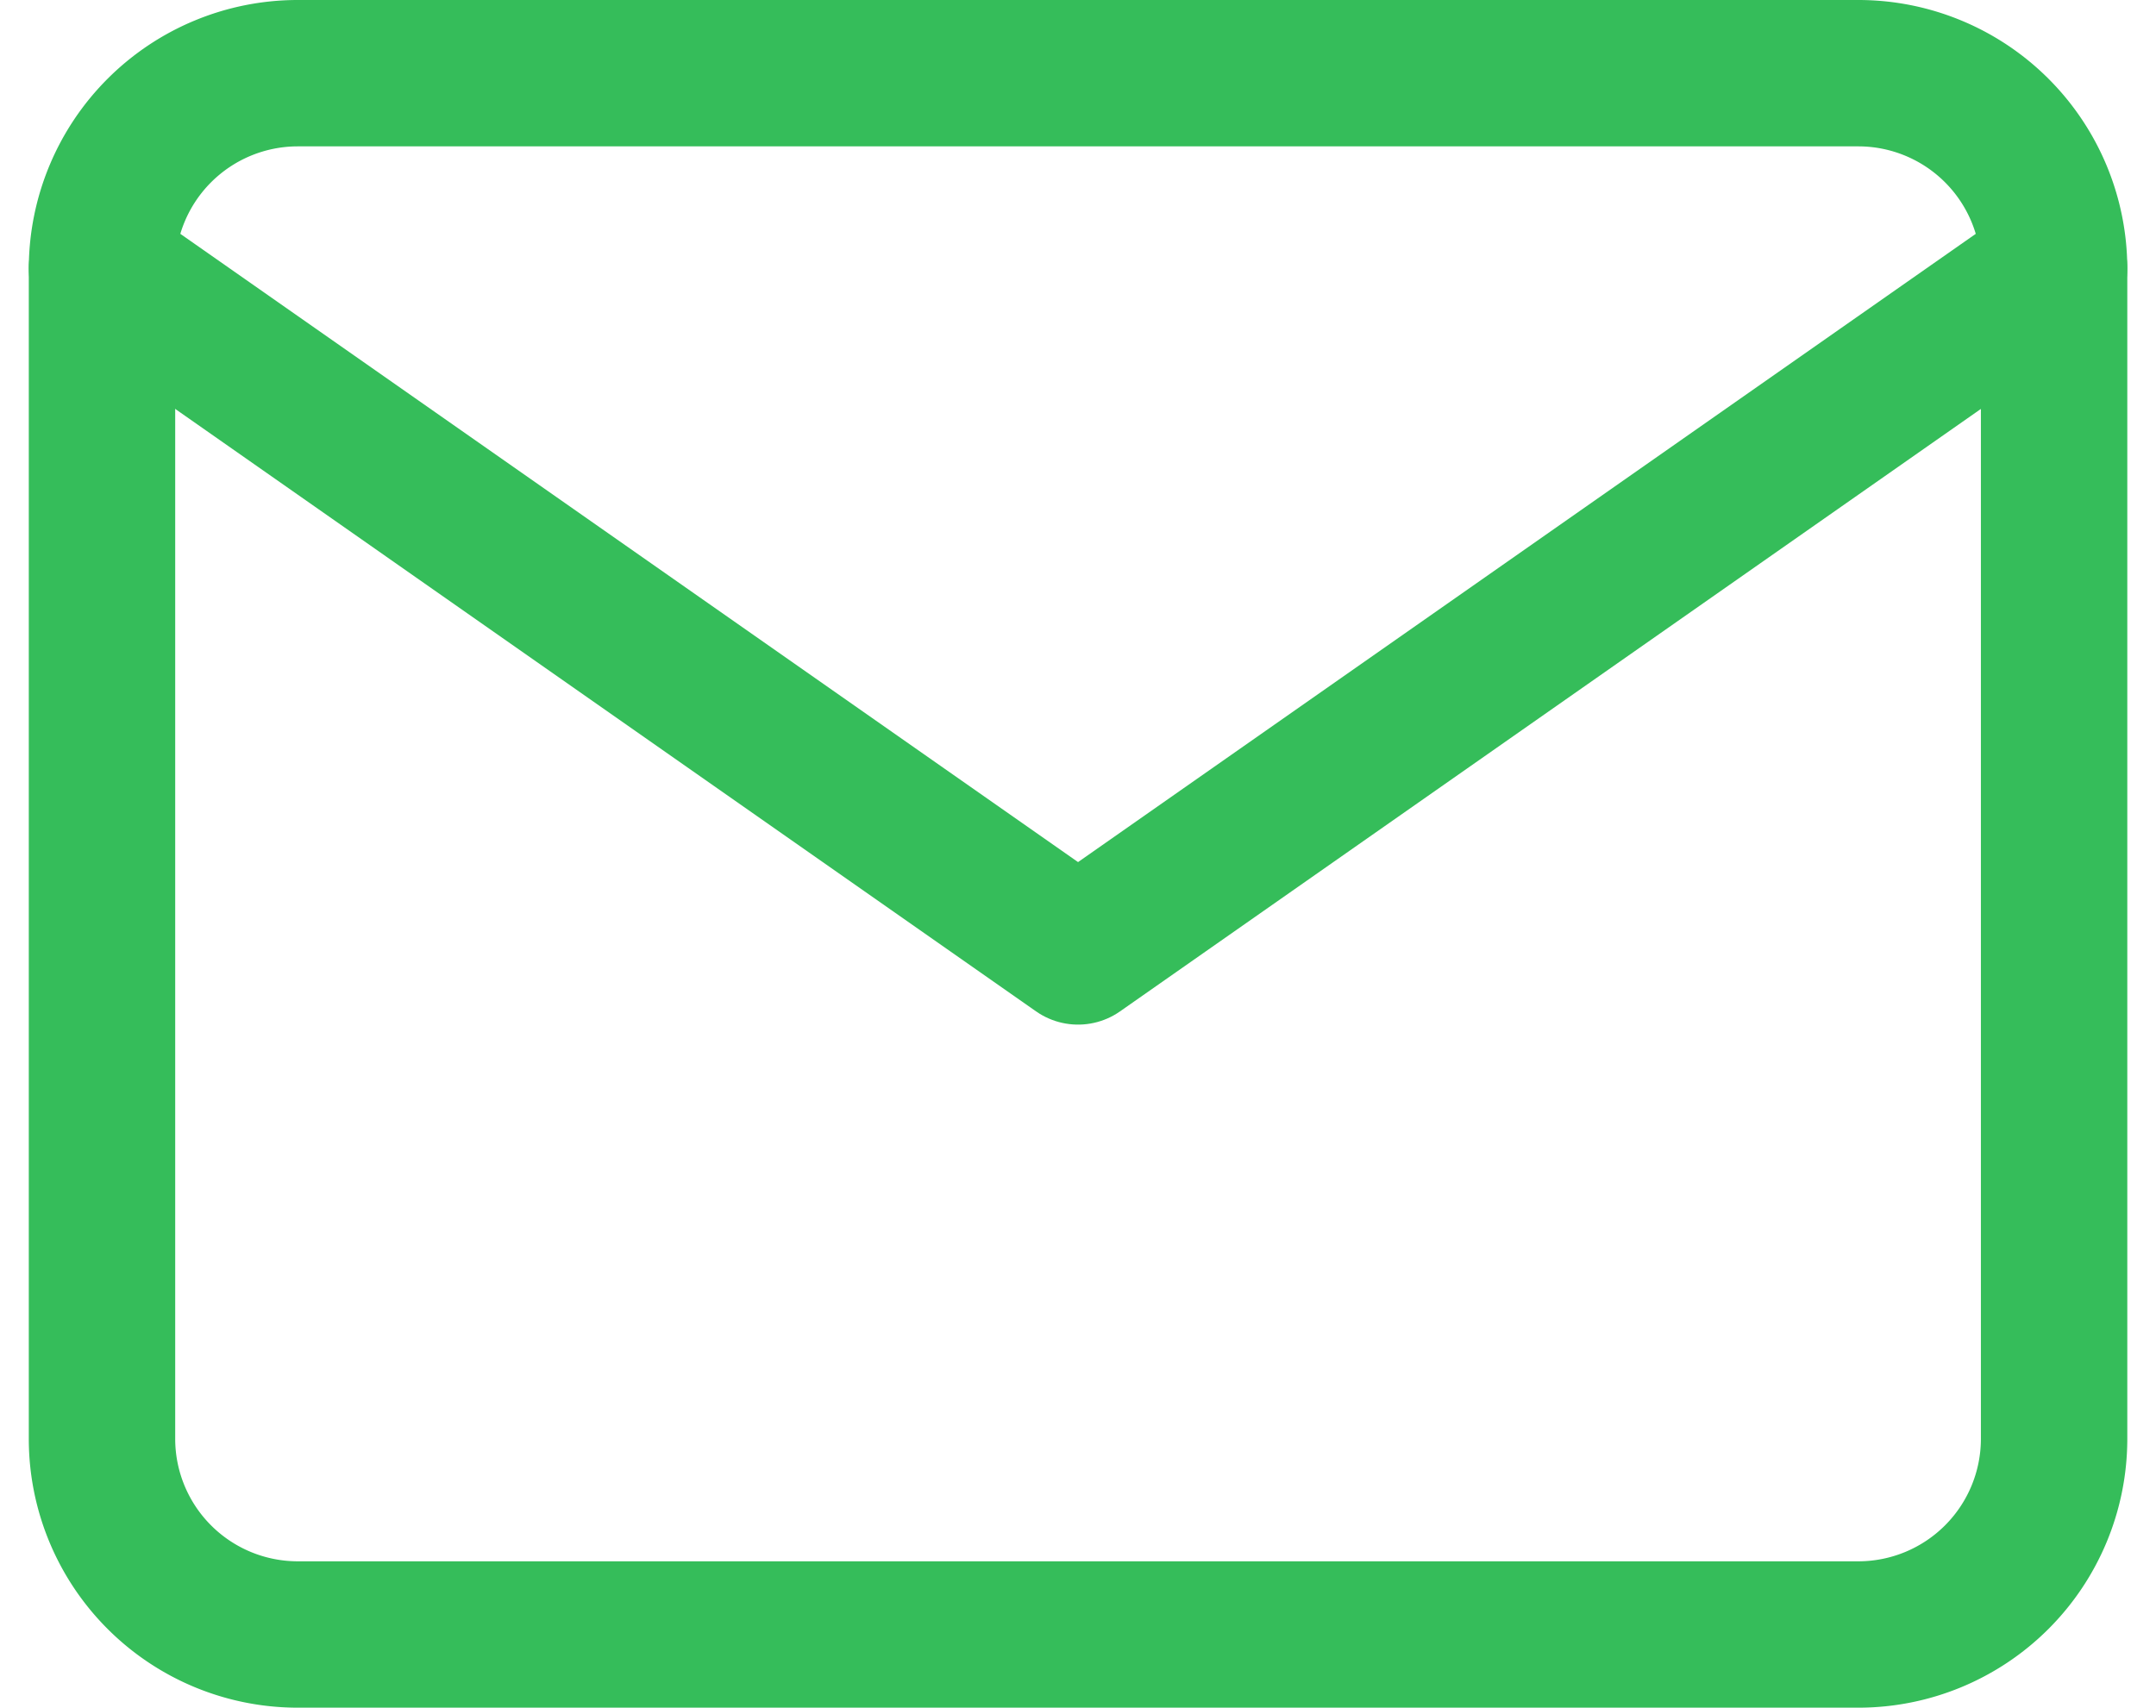 <svg xmlns="http://www.w3.org/2000/svg" width="22.089" height="17.5" viewBox="0 0 22.089 17.5">
  <g id="Icon_feather-mail" data-name="Icon feather-mail" transform="translate(-1.955 -5.25)">
    <path id="Pfad_209" data-name="Pfad 209" d="M5,6H21a2.006,2.006,0,0,1,2,2V20a2.006,2.006,0,0,1-2,2H5a2.006,2.006,0,0,1-2-2V8A2.006,2.006,0,0,1,5,6Z" transform="translate(0 0)" fill="none" stroke="#35bd5a" stroke-linecap="round" stroke-linejoin="round" stroke-width="1.5"/>
    <path id="Pfad_210" data-name="Pfad 210" d="M23,9,13,16,3,9" transform="translate(0 -1)" fill="none" stroke="#35bd5a" stroke-linecap="round" stroke-linejoin="round" stroke-width="1.5"/>
  </g>
</svg>
